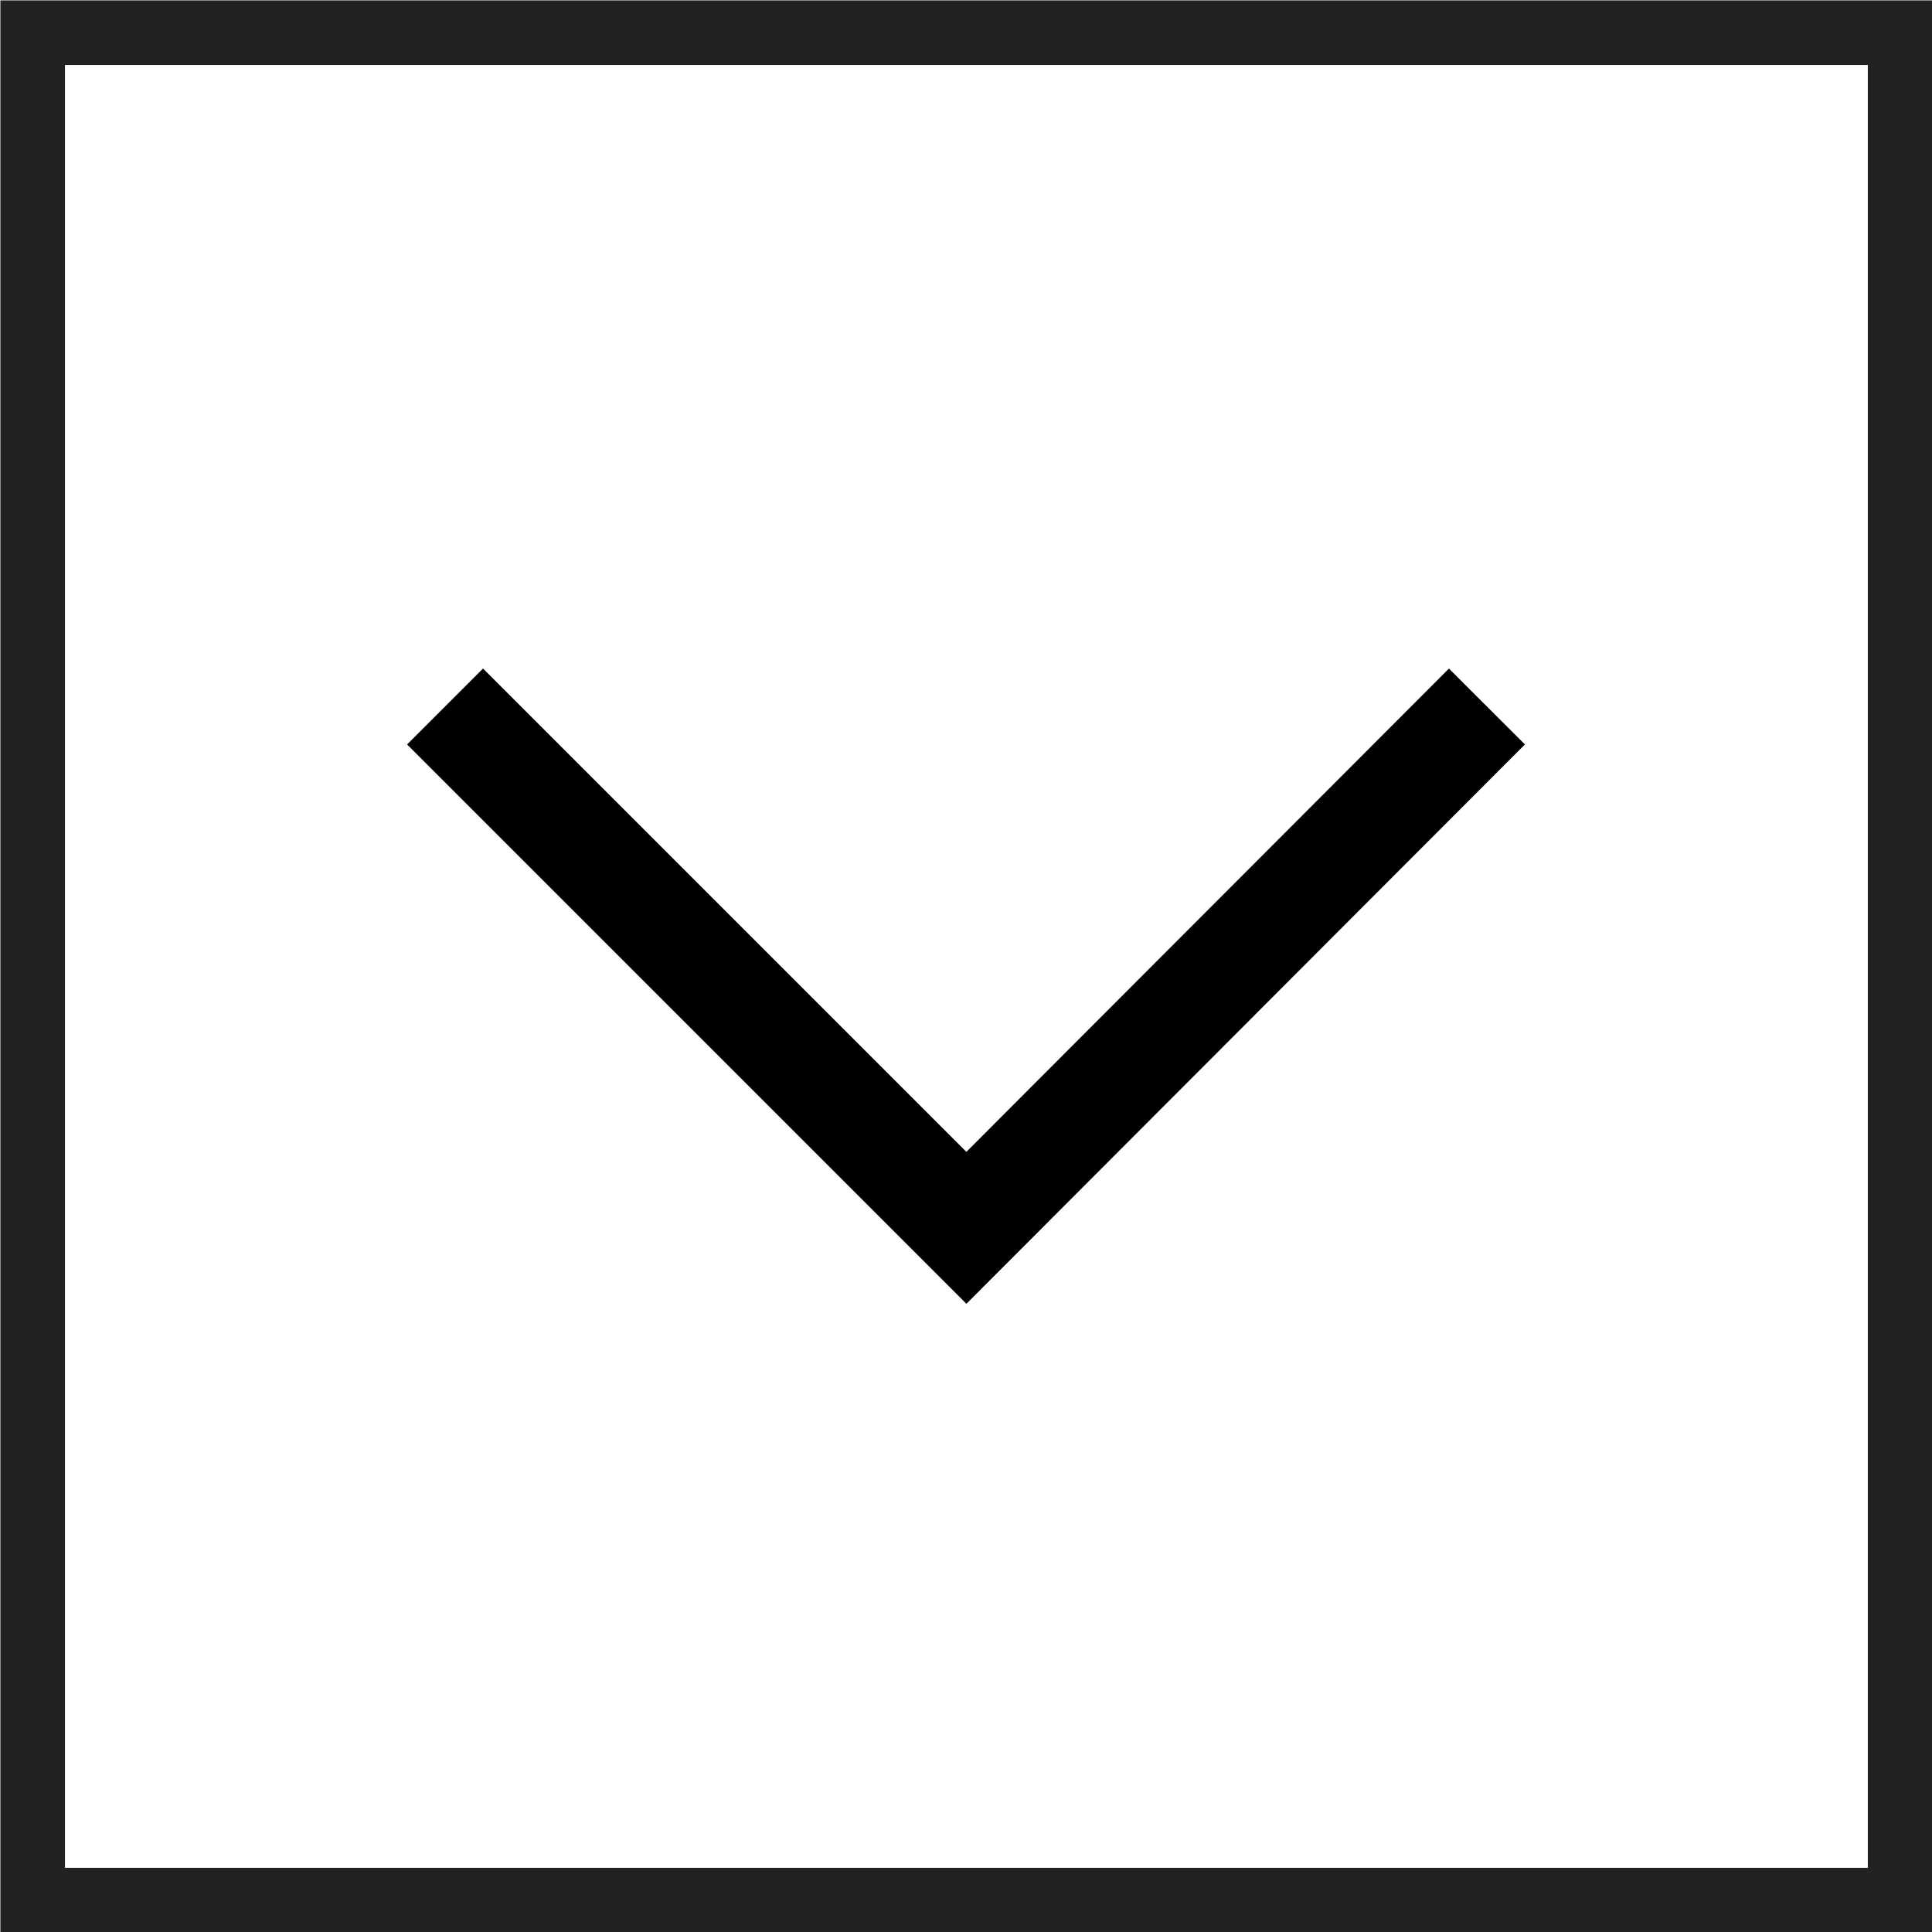 <?xml version="1.0" encoding="UTF-8"?>
<svg id="Ebene_2" data-name="Ebene 2" xmlns="http://www.w3.org/2000/svg" viewBox="0 0 24.83 24.83">
  <defs>
    <style>
      .cls-1 {
        stroke: #222221;
        stroke-width: .83px;
      }

      .cls-1, .cls-2 {
        fill: none;
        stroke-miterlimit: 10;
      }

      .cls-2 {
        stroke: #000;
        stroke-width: 1.38px;
      }
    </style>
  </defs>
  <g id="Ebene_1-2" data-name="Ebene 1">
    <polyline class="cls-2" points="19.11 9.08 12.42 15.78 5.72 9.08"/>
    <rect class="cls-1" x=".42" y=".42" width="24" height="24"/>
  </g>
</svg>